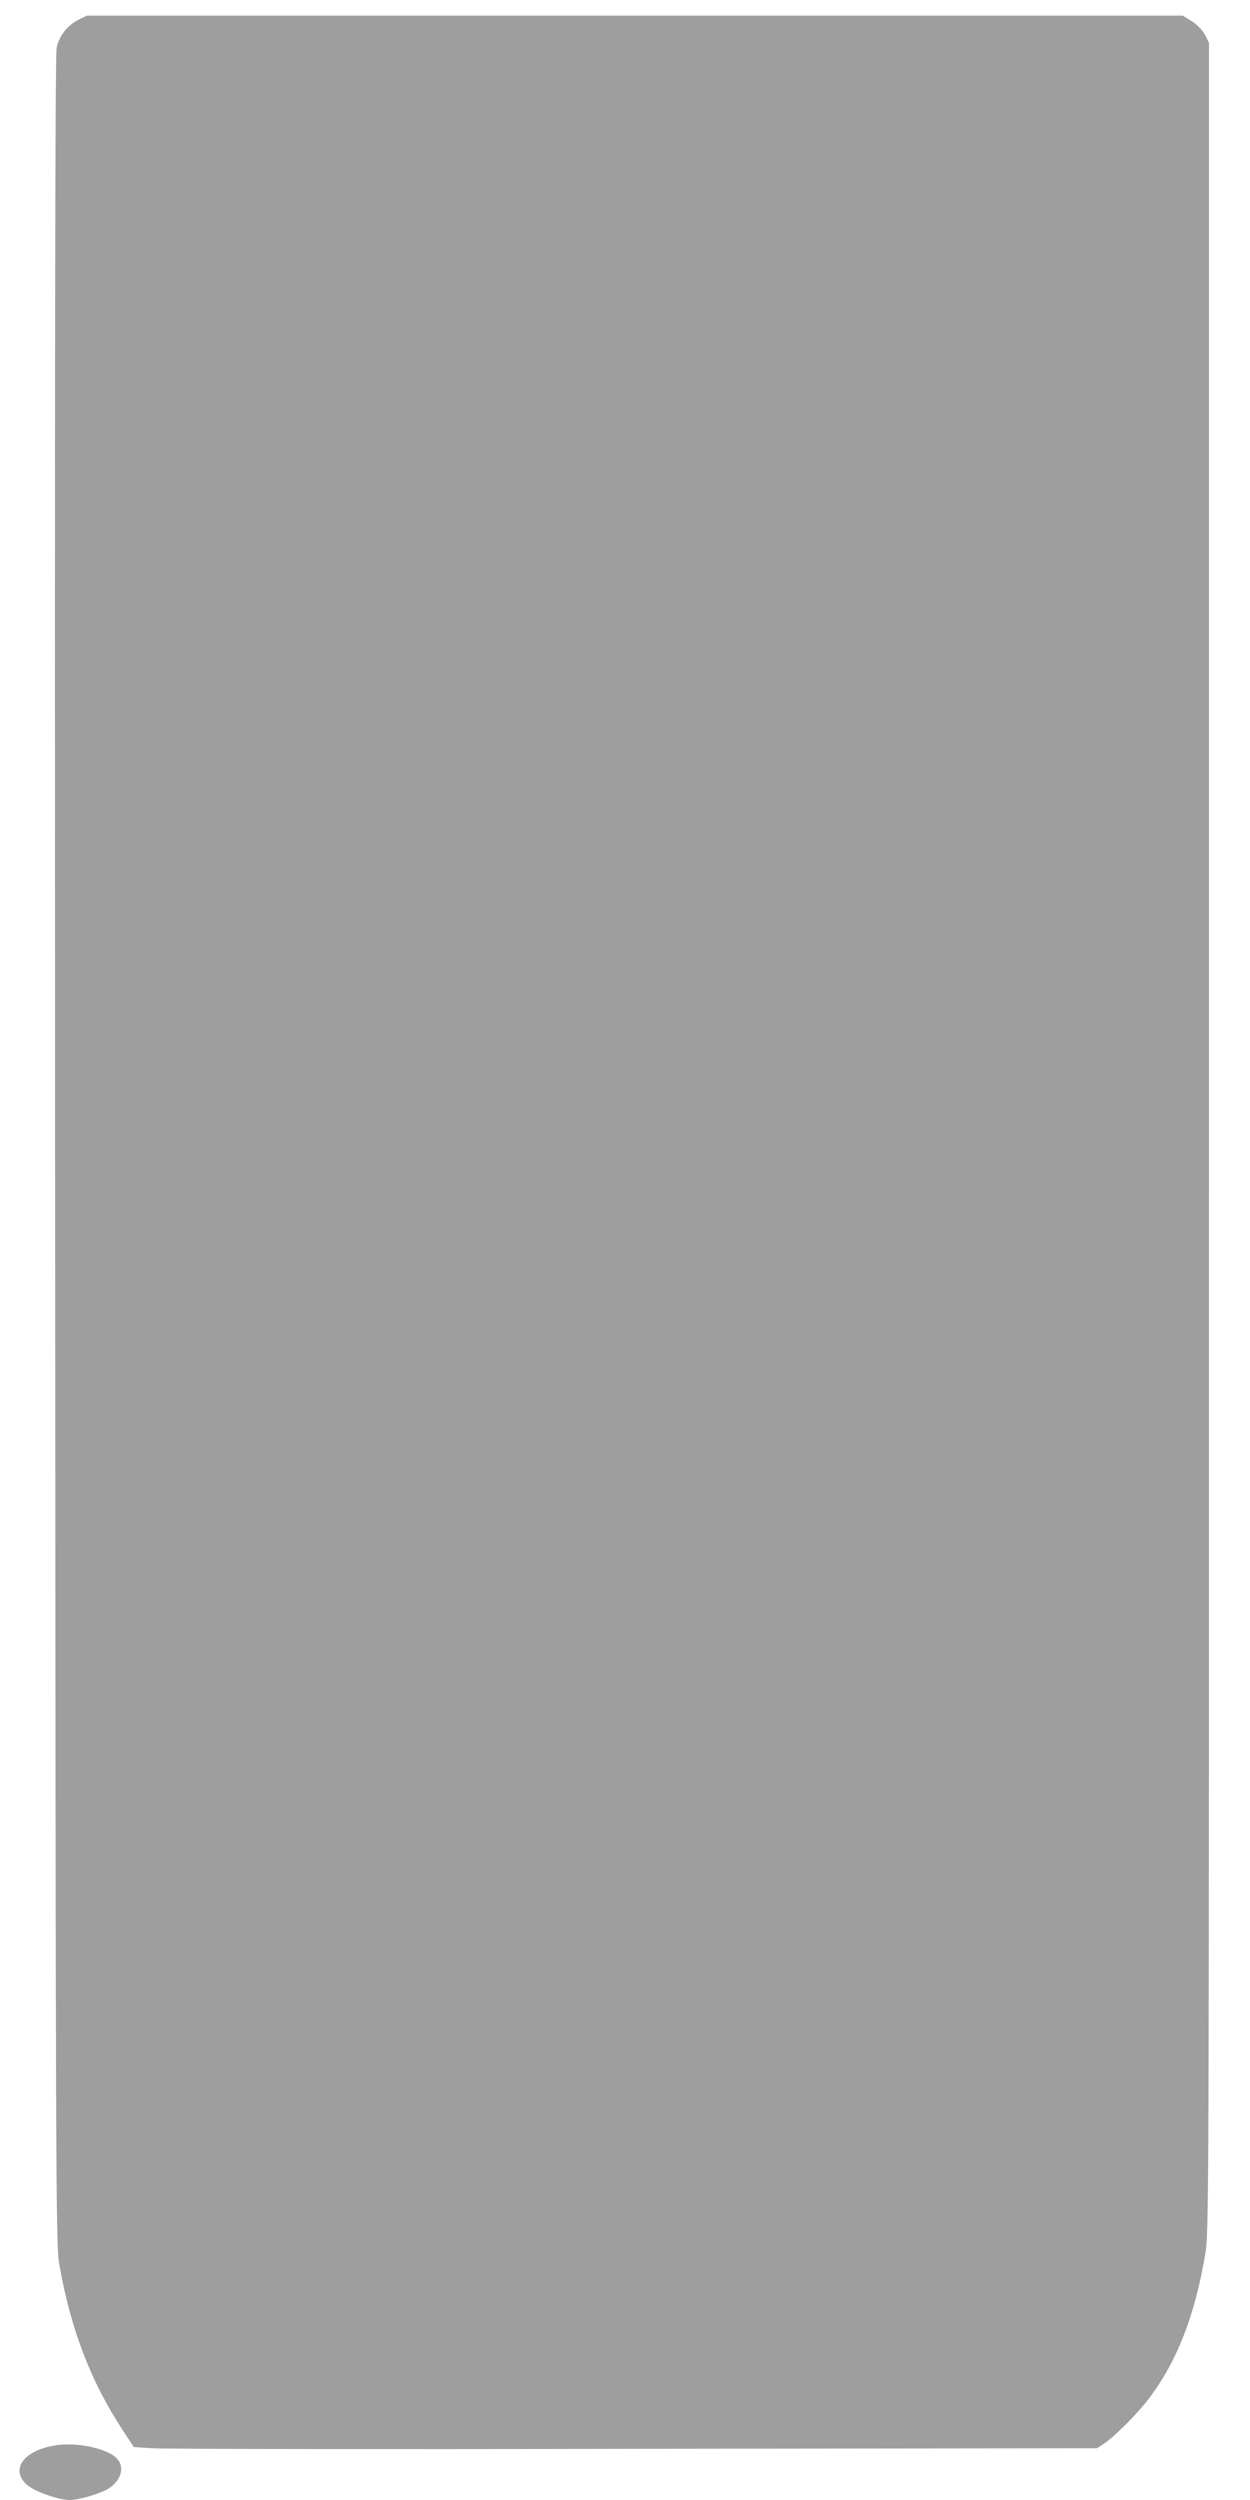<?xml version="1.0" standalone="no"?>
<!DOCTYPE svg PUBLIC "-//W3C//DTD SVG 20010904//EN"
 "http://www.w3.org/TR/2001/REC-SVG-20010904/DTD/svg10.dtd">
<svg version="1.0" xmlns="http://www.w3.org/2000/svg"
 width="640pt" height="1280pt" viewBox="0 0 640 1280"
 preserveAspectRatio="xMidYMid meet">
<g transform="translate(0,1280) scale(0.1,-0.1)"
fill="#9e9e9e" stroke="none">
<path d="M402 12699 c-57 -29 -99 -82 -112 -143 -8 -36 -10 -1659 -8 -5646 3
-5333 4 -5600 21 -5700 57 -329 160 -601 325 -852 l57 -87 92 -6 c51 -4 1161
-6 2466 -3 l2374 3 39 26 c52 35 173 156 229 232 141 187 232 420 285 730 20
118 20 148 20 5723 l0 5605 -20 40 c-13 24 -39 51 -67 70 l-47 29 -2805 0
-2806 0 -43 -21z"/>
<path d="M285 280 c-161 -25 -233 -120 -151 -199 36 -35 163 -81 224 -81 41 0
134 26 184 51 76 39 102 116 55 163 -51 51 -203 83 -312 66z"/>
</g>
</svg>

